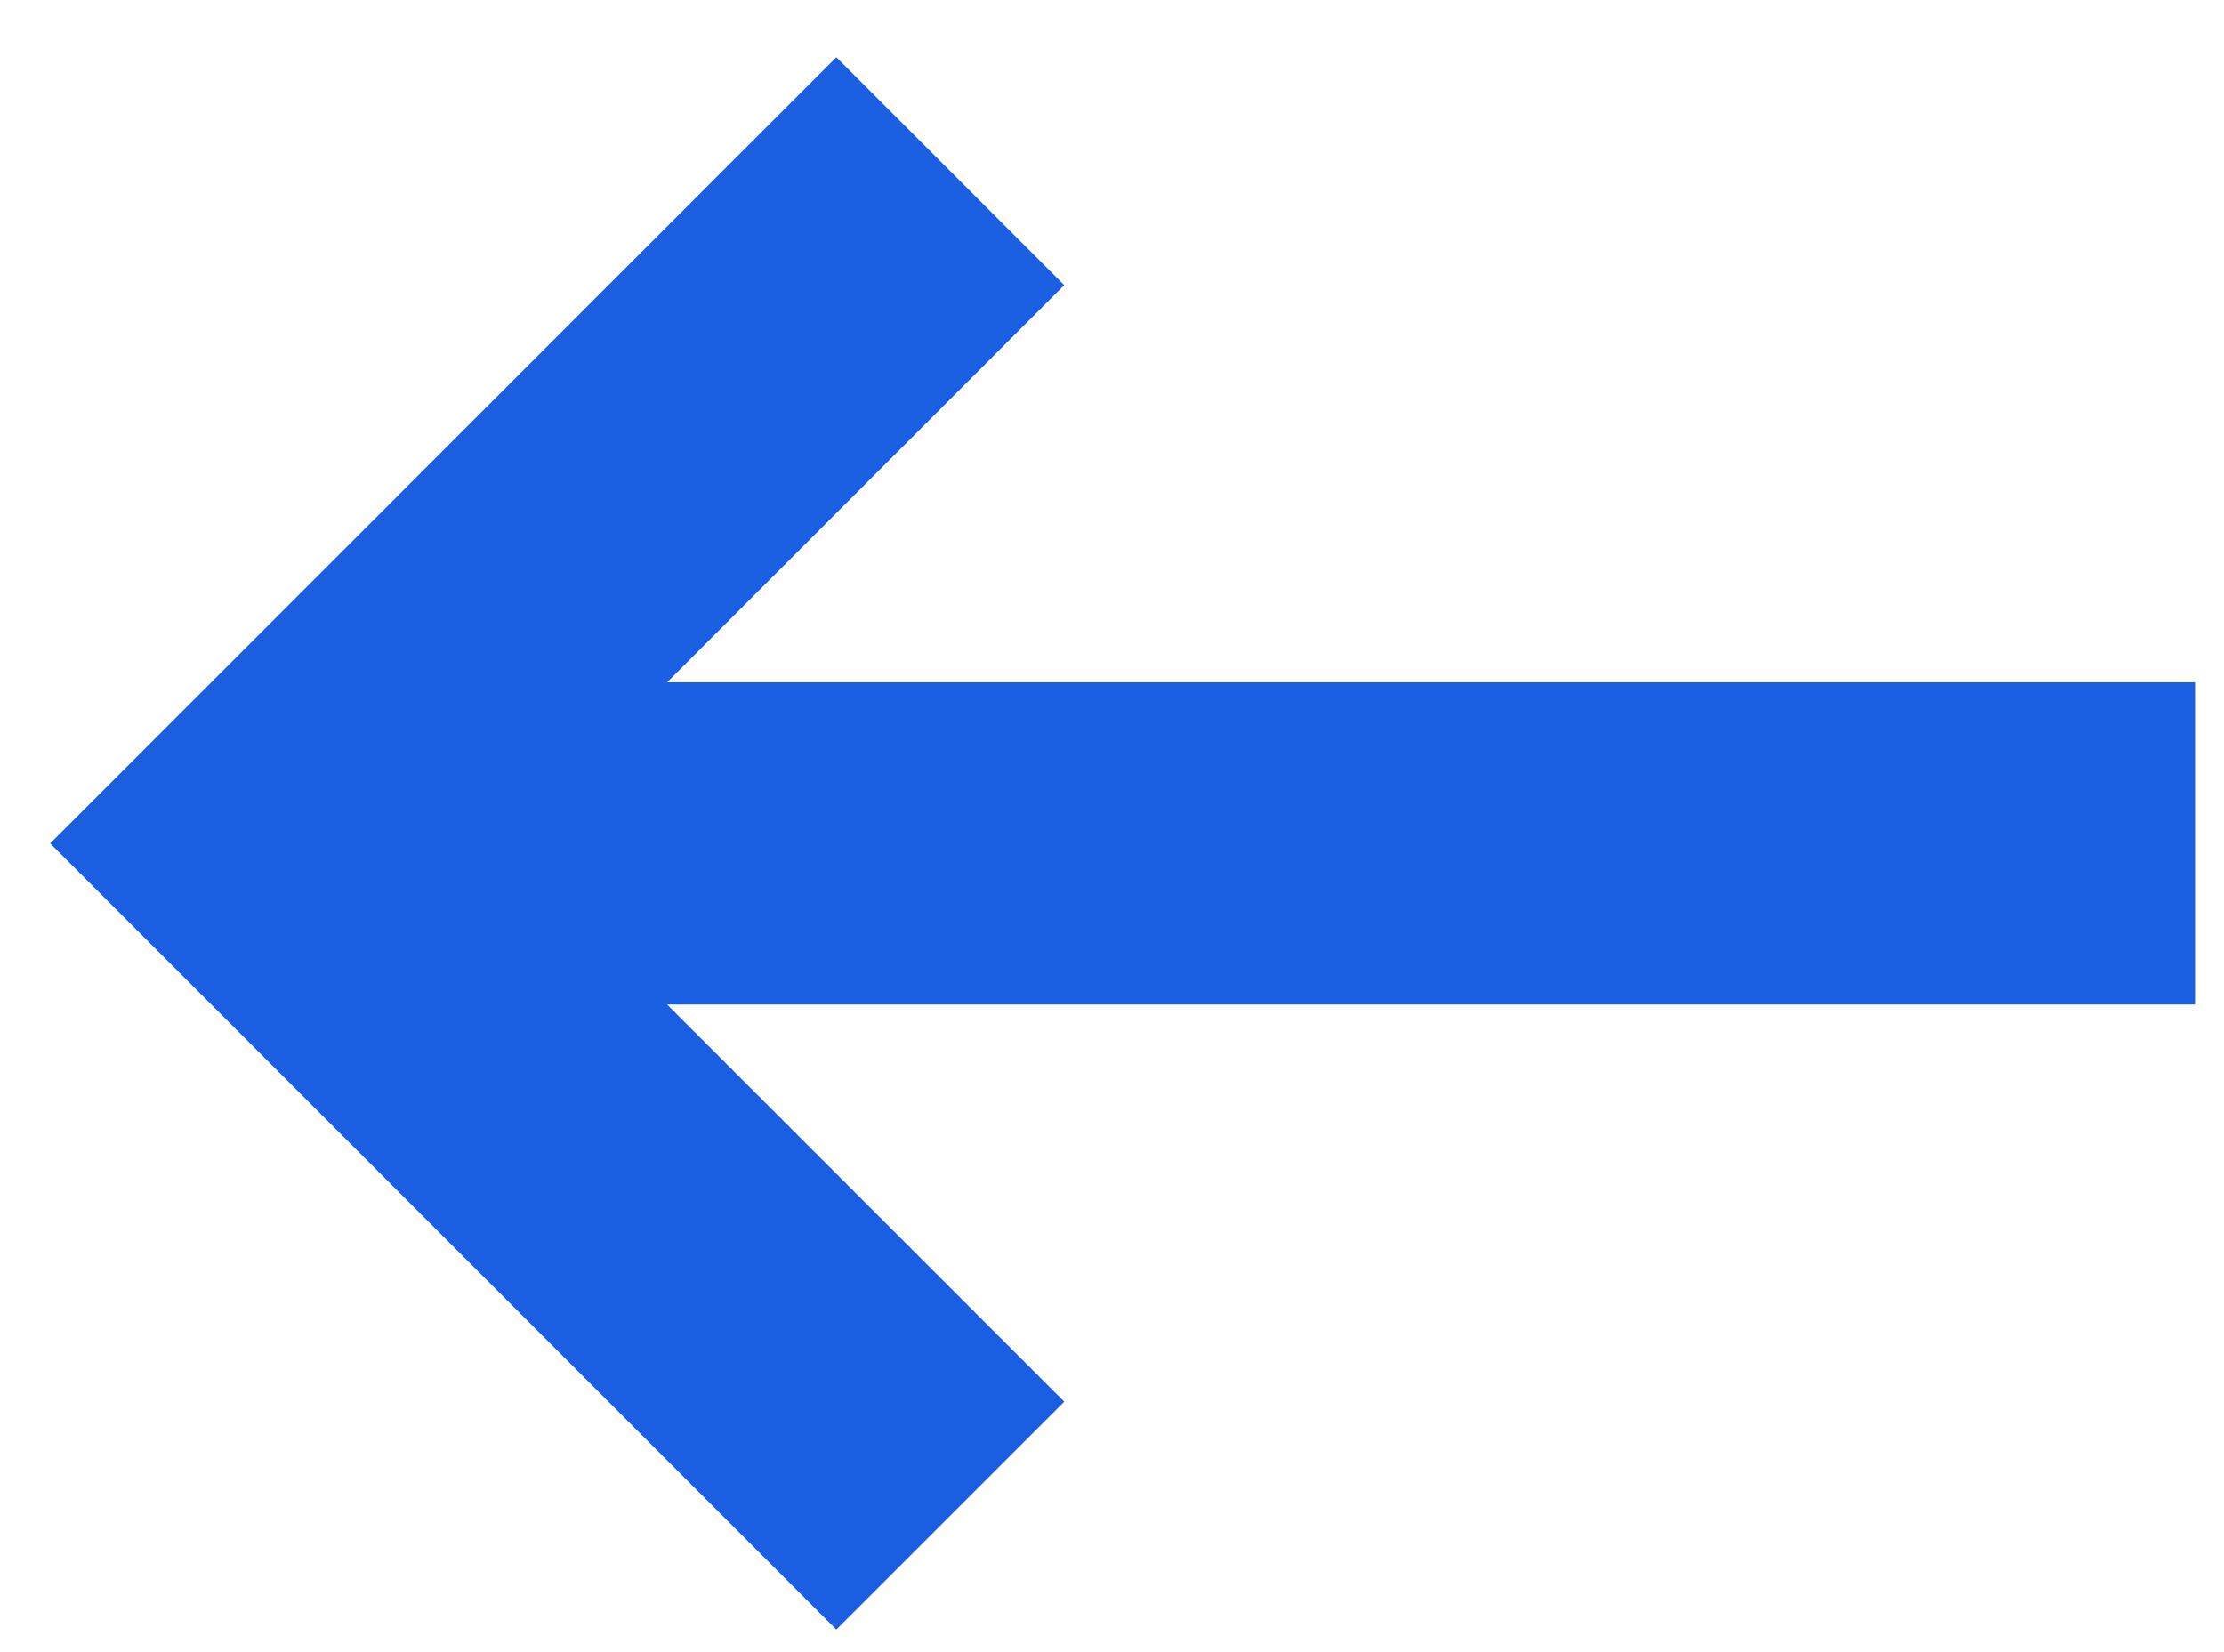 <?xml version="1.0" encoding="UTF-8"?> <svg xmlns="http://www.w3.org/2000/svg" width="35" height="26" viewBox="0 0 35 26" fill="none"> <path d="M10.499 15.809H34.544V10.737H10.499L16.749 4.487L13.162 0.9L0.79 13.273L13.162 25.645L16.749 22.059L10.499 15.809Z" fill="#1A5EE2"></path> </svg> 